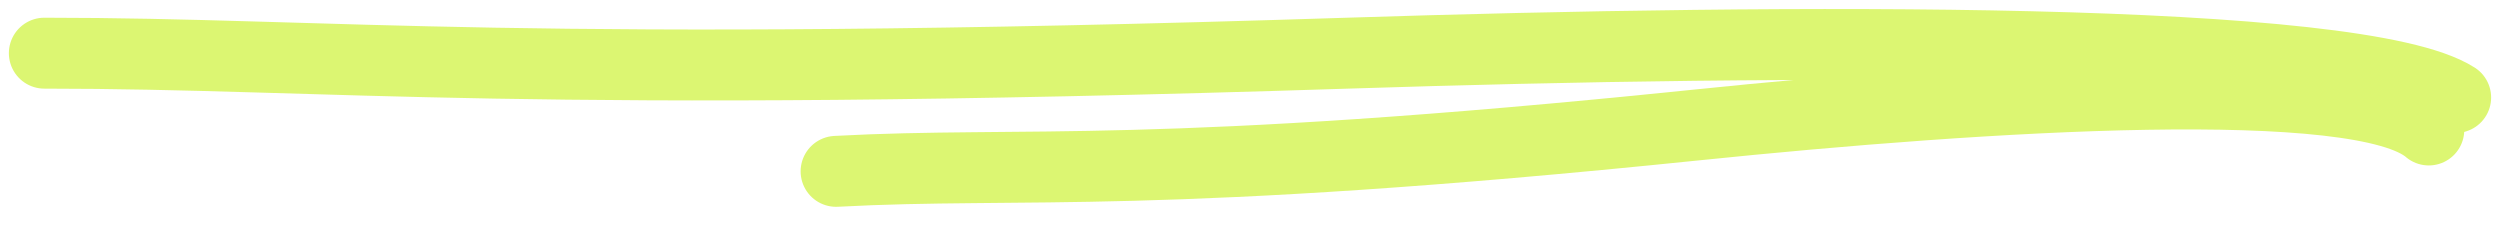<?xml version="1.0" encoding="UTF-8"?> <svg xmlns="http://www.w3.org/2000/svg" width="141" height="13" viewBox="0 0 141 13" fill="none"> <path d="M2.5 2.999C18.667 2.999 29.5 4.499 76 2.999C100.987 2.193 133 1.999 138.5 5.499" stroke="#DCF672" stroke-width="4" stroke-linecap="round"></path> <path d="M47.155 9.664C57.817 9.09 65.043 10.203 95.63 7.054C112.066 5.362 133.169 4.032 136.984 7.331" stroke="#DCF672" stroke-width="4" stroke-linecap="round"></path> </svg> 